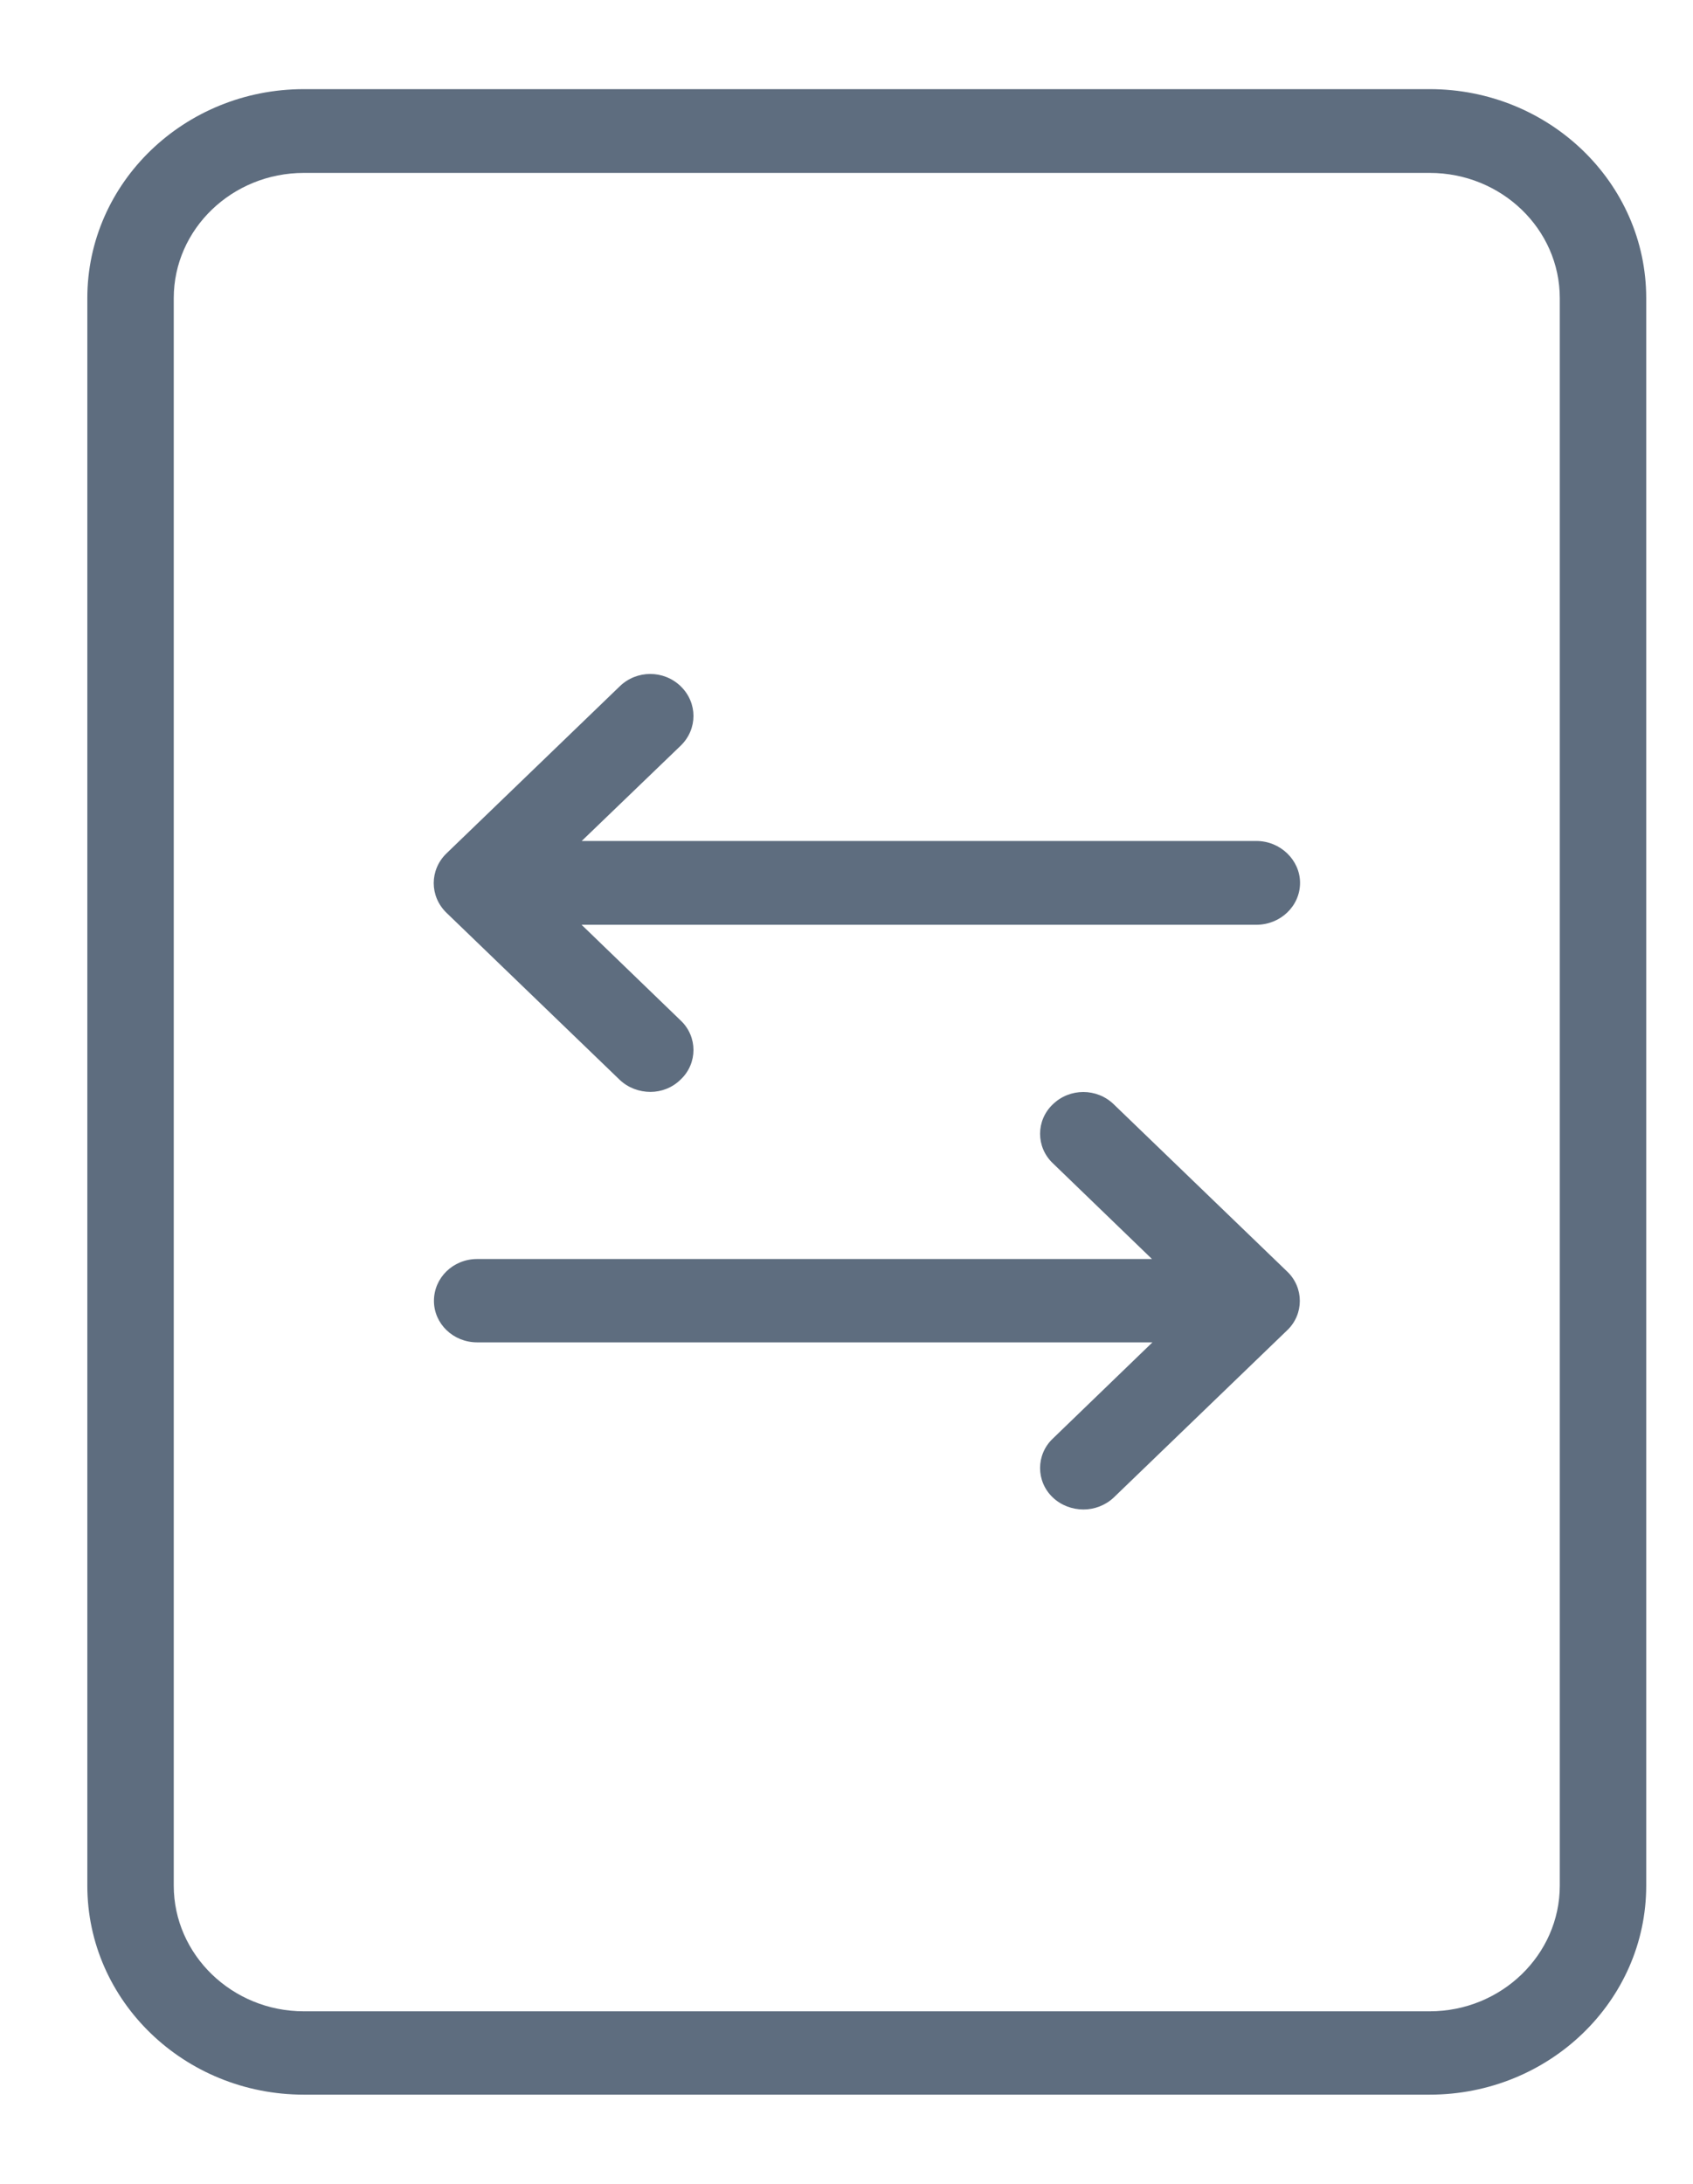 <svg xmlns="http://www.w3.org/2000/svg" width="38" height="49" viewBox="0 0 38 49"><path fill="#5e6d7f" d="M32.09 47L6.82 47C4.14 47 1.96 44.9 1.96 42.31L1.96 6.69C1.96 4.1 4.14 2 6.82 2L32.09 2C34.77 2 36.95 4.1 36.95 6.69L36.95 42.31C36.95 44.9 34.77 47 32.09 47L32.09 47ZM6.82 3.88C5.21 3.88 3.9 5.14 3.9 6.69L3.9 42.31C3.9 43.86 5.21 45.13 6.82 45.13L32.09 45.13C33.7 45.13 35.01 43.86 35.01 42.31L35.01 6.69C35.01 5.14 33.7 3.88 32.09 3.88L6.82 3.88ZM6.82 3.88M14.6 24.5C14.35 24.5 14.1 24.41 13.91 24.23L10.02 20.48C9.64 20.11 9.64 19.52 10.02 19.15L13.91 15.4C14.29 15.03 14.9 15.03 15.28 15.4C15.66 15.77 15.66 16.36 15.28 16.73L12.08 19.81L15.28 22.9C15.66 23.26 15.66 23.86 15.28 24.22C15.09 24.41 14.84 24.5 14.6 24.5L14.6 24.5ZM14.6 24.5M28.2 20.75L11.19 20.75C10.66 20.75 10.22 20.33 10.22 19.81C10.22 19.3 10.66 18.87 11.19 18.87L28.2 18.87C28.74 18.87 29.18 19.3 29.18 19.81C29.18 20.33 28.74 20.75 28.2 20.75L28.2 20.75ZM28.2 20.75M24.32 33.87C24.07 33.87 23.82 33.78 23.63 33.6C23.25 33.24 23.25 32.64 23.63 32.28L26.83 29.19L23.63 26.1C23.25 25.74 23.25 25.14 23.63 24.78C24.01 24.41 24.62 24.41 25 24.78L28.89 28.53C29.27 28.89 29.27 29.49 28.89 29.85L25 33.6C24.81 33.78 24.56 33.87 24.32 33.87L24.32 33.87ZM24.32 33.87M27.72 30.12L10.71 30.12C10.17 30.12 9.74 29.7 9.74 29.19C9.74 28.67 10.17 28.25 10.71 28.25L27.72 28.25C28.26 28.25 28.69 28.67 28.69 29.19C28.69 29.7 28.26 30.12 27.72 30.12L27.72 30.12ZM27.72 30.12"/></svg>